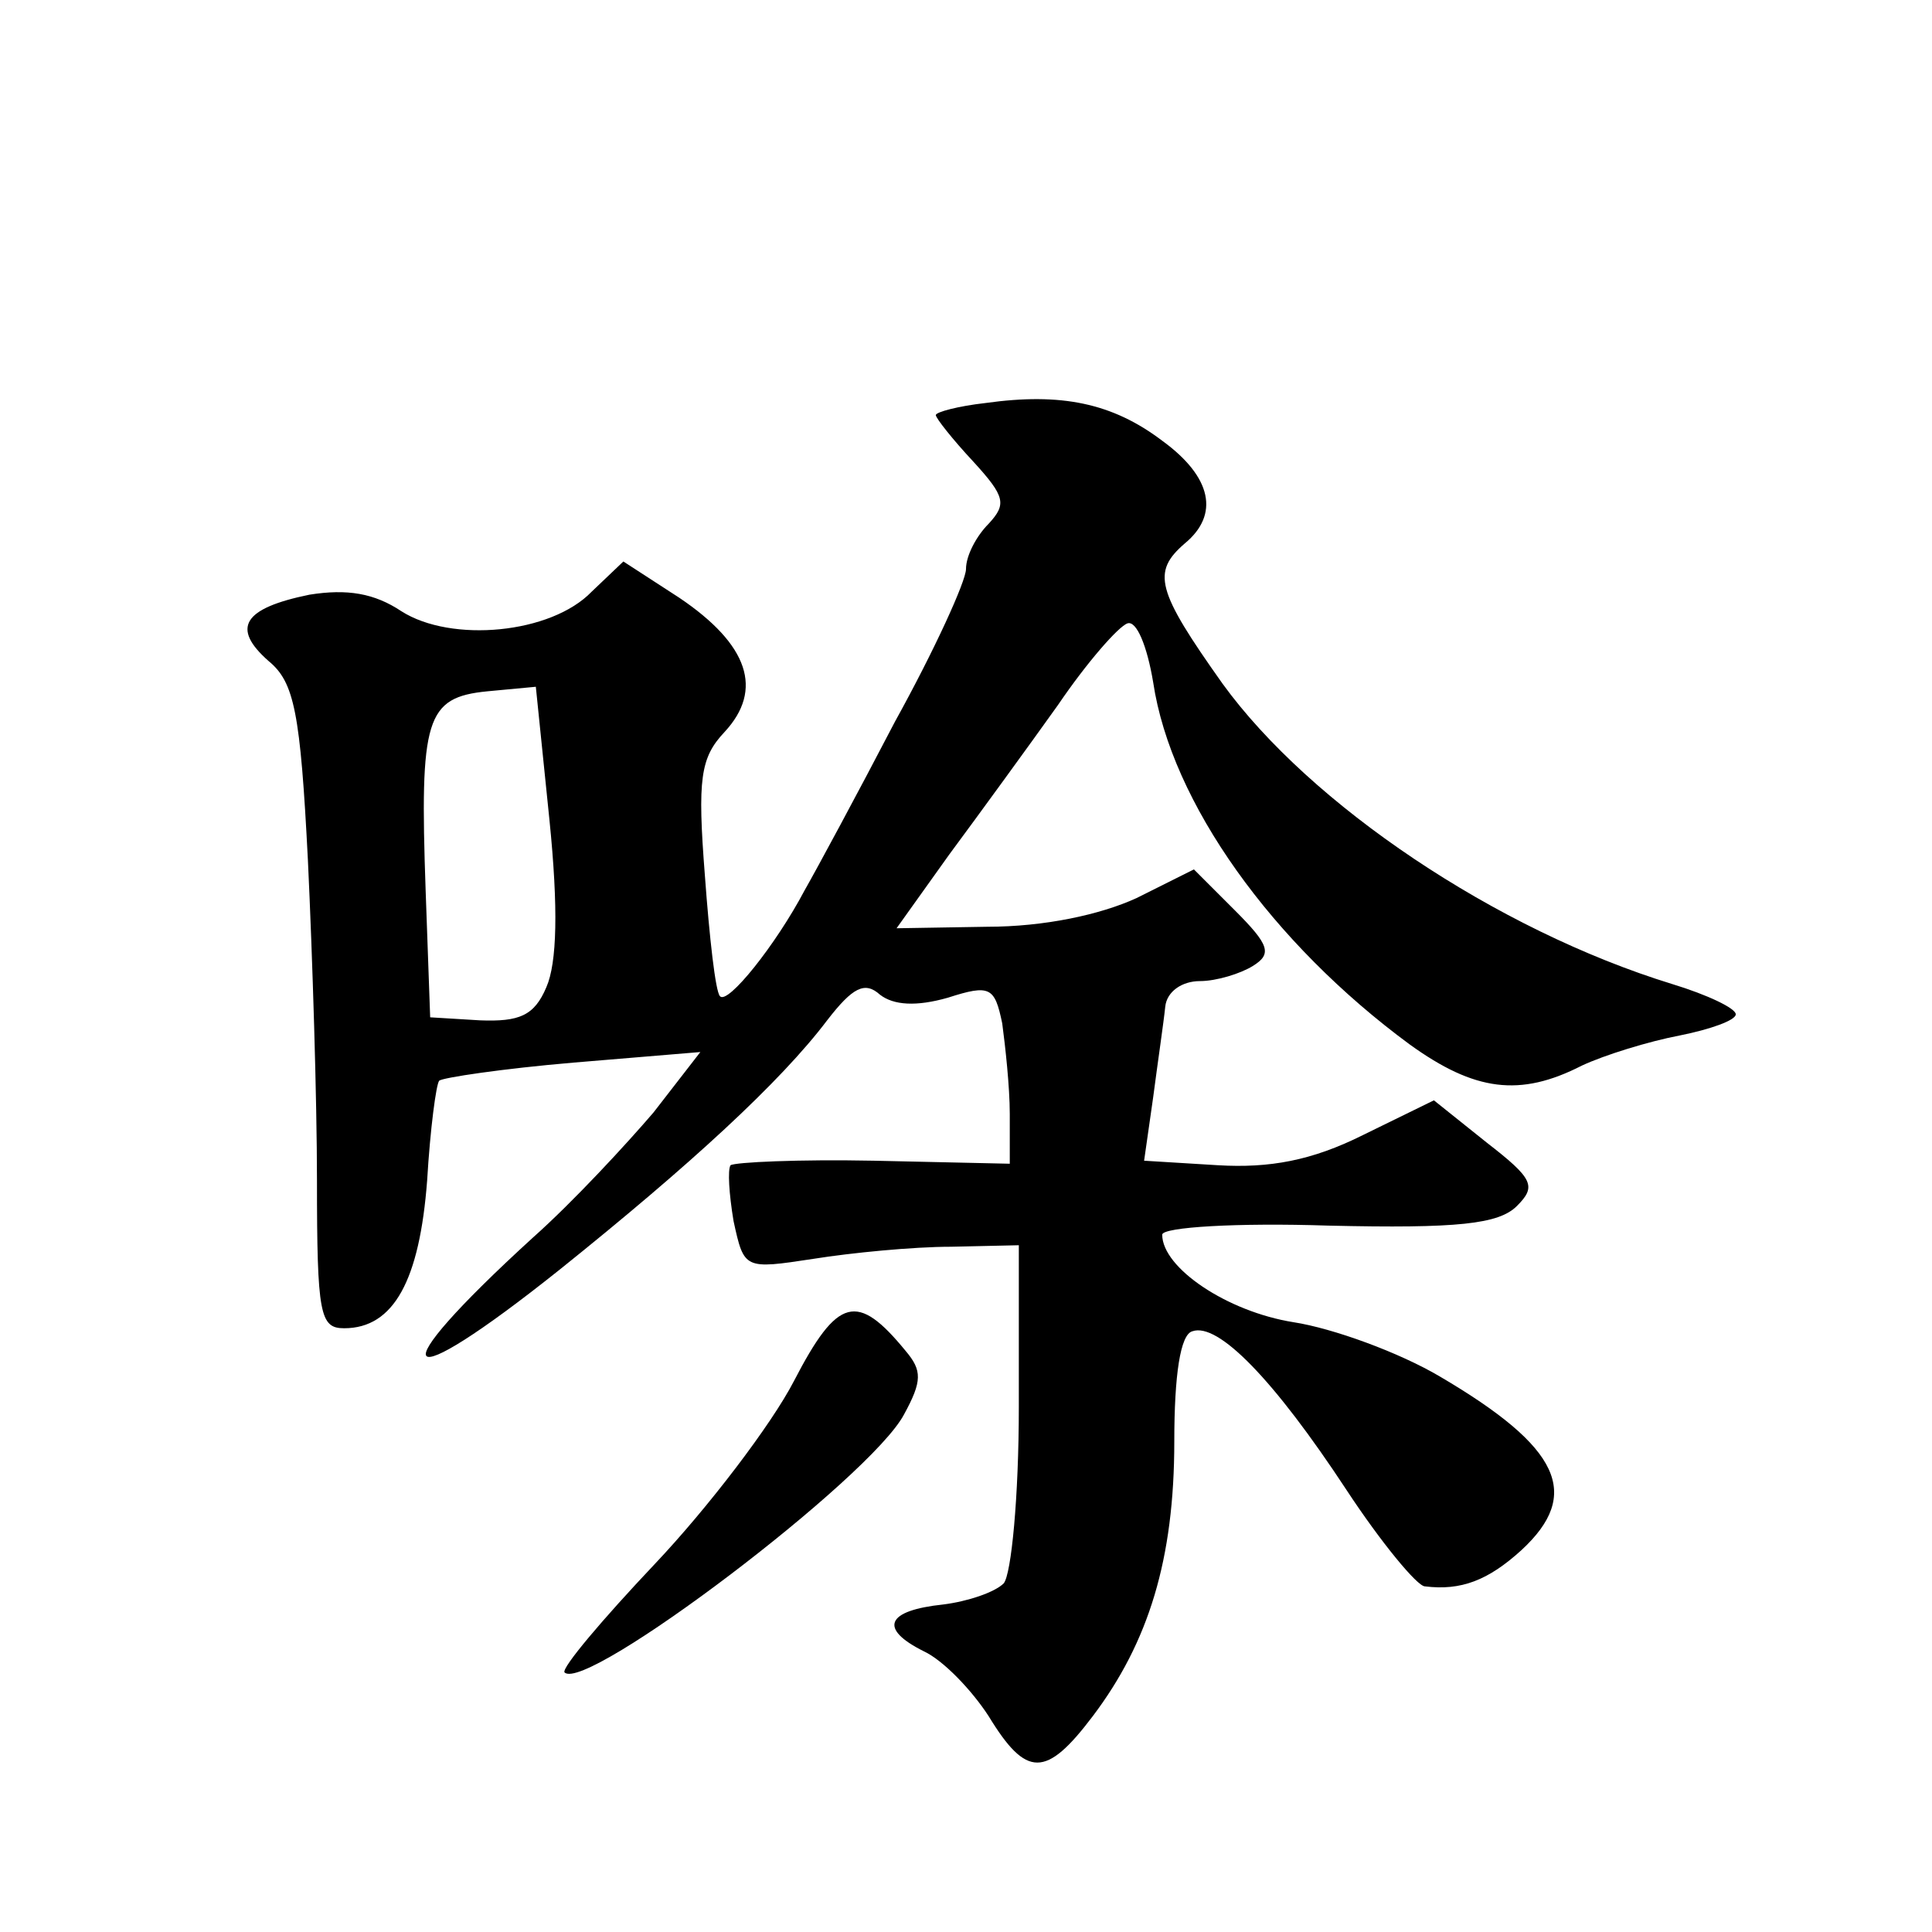 <?xml version="1.0" standalone="no"?>
<!DOCTYPE svg PUBLIC "-//W3C//DTD SVG 20010904//EN"
 "http://www.w3.org/TR/2001/REC-SVG-20010904/DTD/svg10.dtd">
<svg version="1.0" xmlns="http://www.w3.org/2000/svg"
 width="128pt" height="128pt" viewBox="0 0 128 128"
 preserveAspectRatio="xMidYMid meet">
<g transform="translate(0,128) scale(0.1,-0.1)"
fill="#0" stroke="none">
<path d="M653 1013 c-18 -2 -33 -6 -33 -8 0 -2 11 -16 25 -31 21 -23 22 -28 10
-41 -8 -8 -15 -21 -15 -30 0 -8 -21 -54 -47 -101 -25 -48 -52 -98 -60 -112 -19
-36 -51 -76 -56 -70 -3 3 -7 39 -10 80 -5 64 -3 78 13 95 26 28 16 58 -30 89 l-37
24 -21 -20 c-27 -28 -93 -34 -126 -13 -18 12 -36 15 -61 11 -44 -9 -52 -22 -27
-44 17 -14 21 -34 26 -132 3 -63 6 -159 6 -212 0 -89 2 -98 18 -98 33 0 50 32 55
98 2 34 6 64 8 66 2 2 42 8 89 12 l84 7 -31 -40 c-18 -21 -53 -59 -80 -83 -103
-94 -91 -108 18 -21 86 69 146 124 177 165 17 22 25 26 35 17 9 -7 24 -8 45 -2
28 9 31 7 36 -17 2 -15 5 -42 5 -60 l0 -33 -90 2 c-50 1 -92 -1 -95 -3 -2 -3 -1
-19 2 -37 7 -32 7 -32 53 -25 25 4 66 8 91 8 l45 1 0 -107 c0 -60 -5 -111 -10 -117
-6 -6 -24 -12 -40 -14 -38 -4 -43 -16 -13 -31 13 -6 32 -26 43 -43 25 -41 38 -41
69 0 37 49 54 104 54 182 0 44 4 71 12 73 17 6 54 -32 102 -105 23 -35 47 -64 52
-64 24 -3 42 4 64 24 40 37 26 68 -54 115 -27 16 -71 32 -97 36 -44 7 -87 36 -87
58 0 5 50 8 110 6 86 -2 113 1 125 13 13 13 11 18 -20 42 l-35 28 -47 -23 c-34
-17 -62 -22 -96 -20 l-49 3 6 42 c3 23 7 50 8 60 1 10 11 17 23 17 11 0 27 5 35
10 13 8 11 14 -12 37 l-27 27 -38 -19 c-24 -11 -61 -19 -99 -19 l-60 -1 35 49 c20
27 52 71 72 99 19 28 40 52 46 54 6 2 13 -15 17 -39 12 -80 79 -173 170 -240 43
-31 73 -35 114 -14 15 7 44 16 65 20 20 4 37 10 37 14 0 4 -19 13 -42 20 -117 36
-240 119 -298 199 -44 62 -47 74 -25 93 23 19 18 44 -15 68 -33 25 -67 32 -117
25z m-291 -387 c-8 -19 -18 -23 -44 -22 l-33 2 -3 84 c-4 114 0 128 41 132 l32
3 9 -88 c6 -59 5 -95 -2 -111z M526 365 c-15 -29 -57 -84 -92 -121 -35 -37 -62
-69 -60 -72 14 -14 203 129 225 171 12 22 12 29 1 42 -32 39 -45 36 -74 -20z"/>
</g>
</svg>
